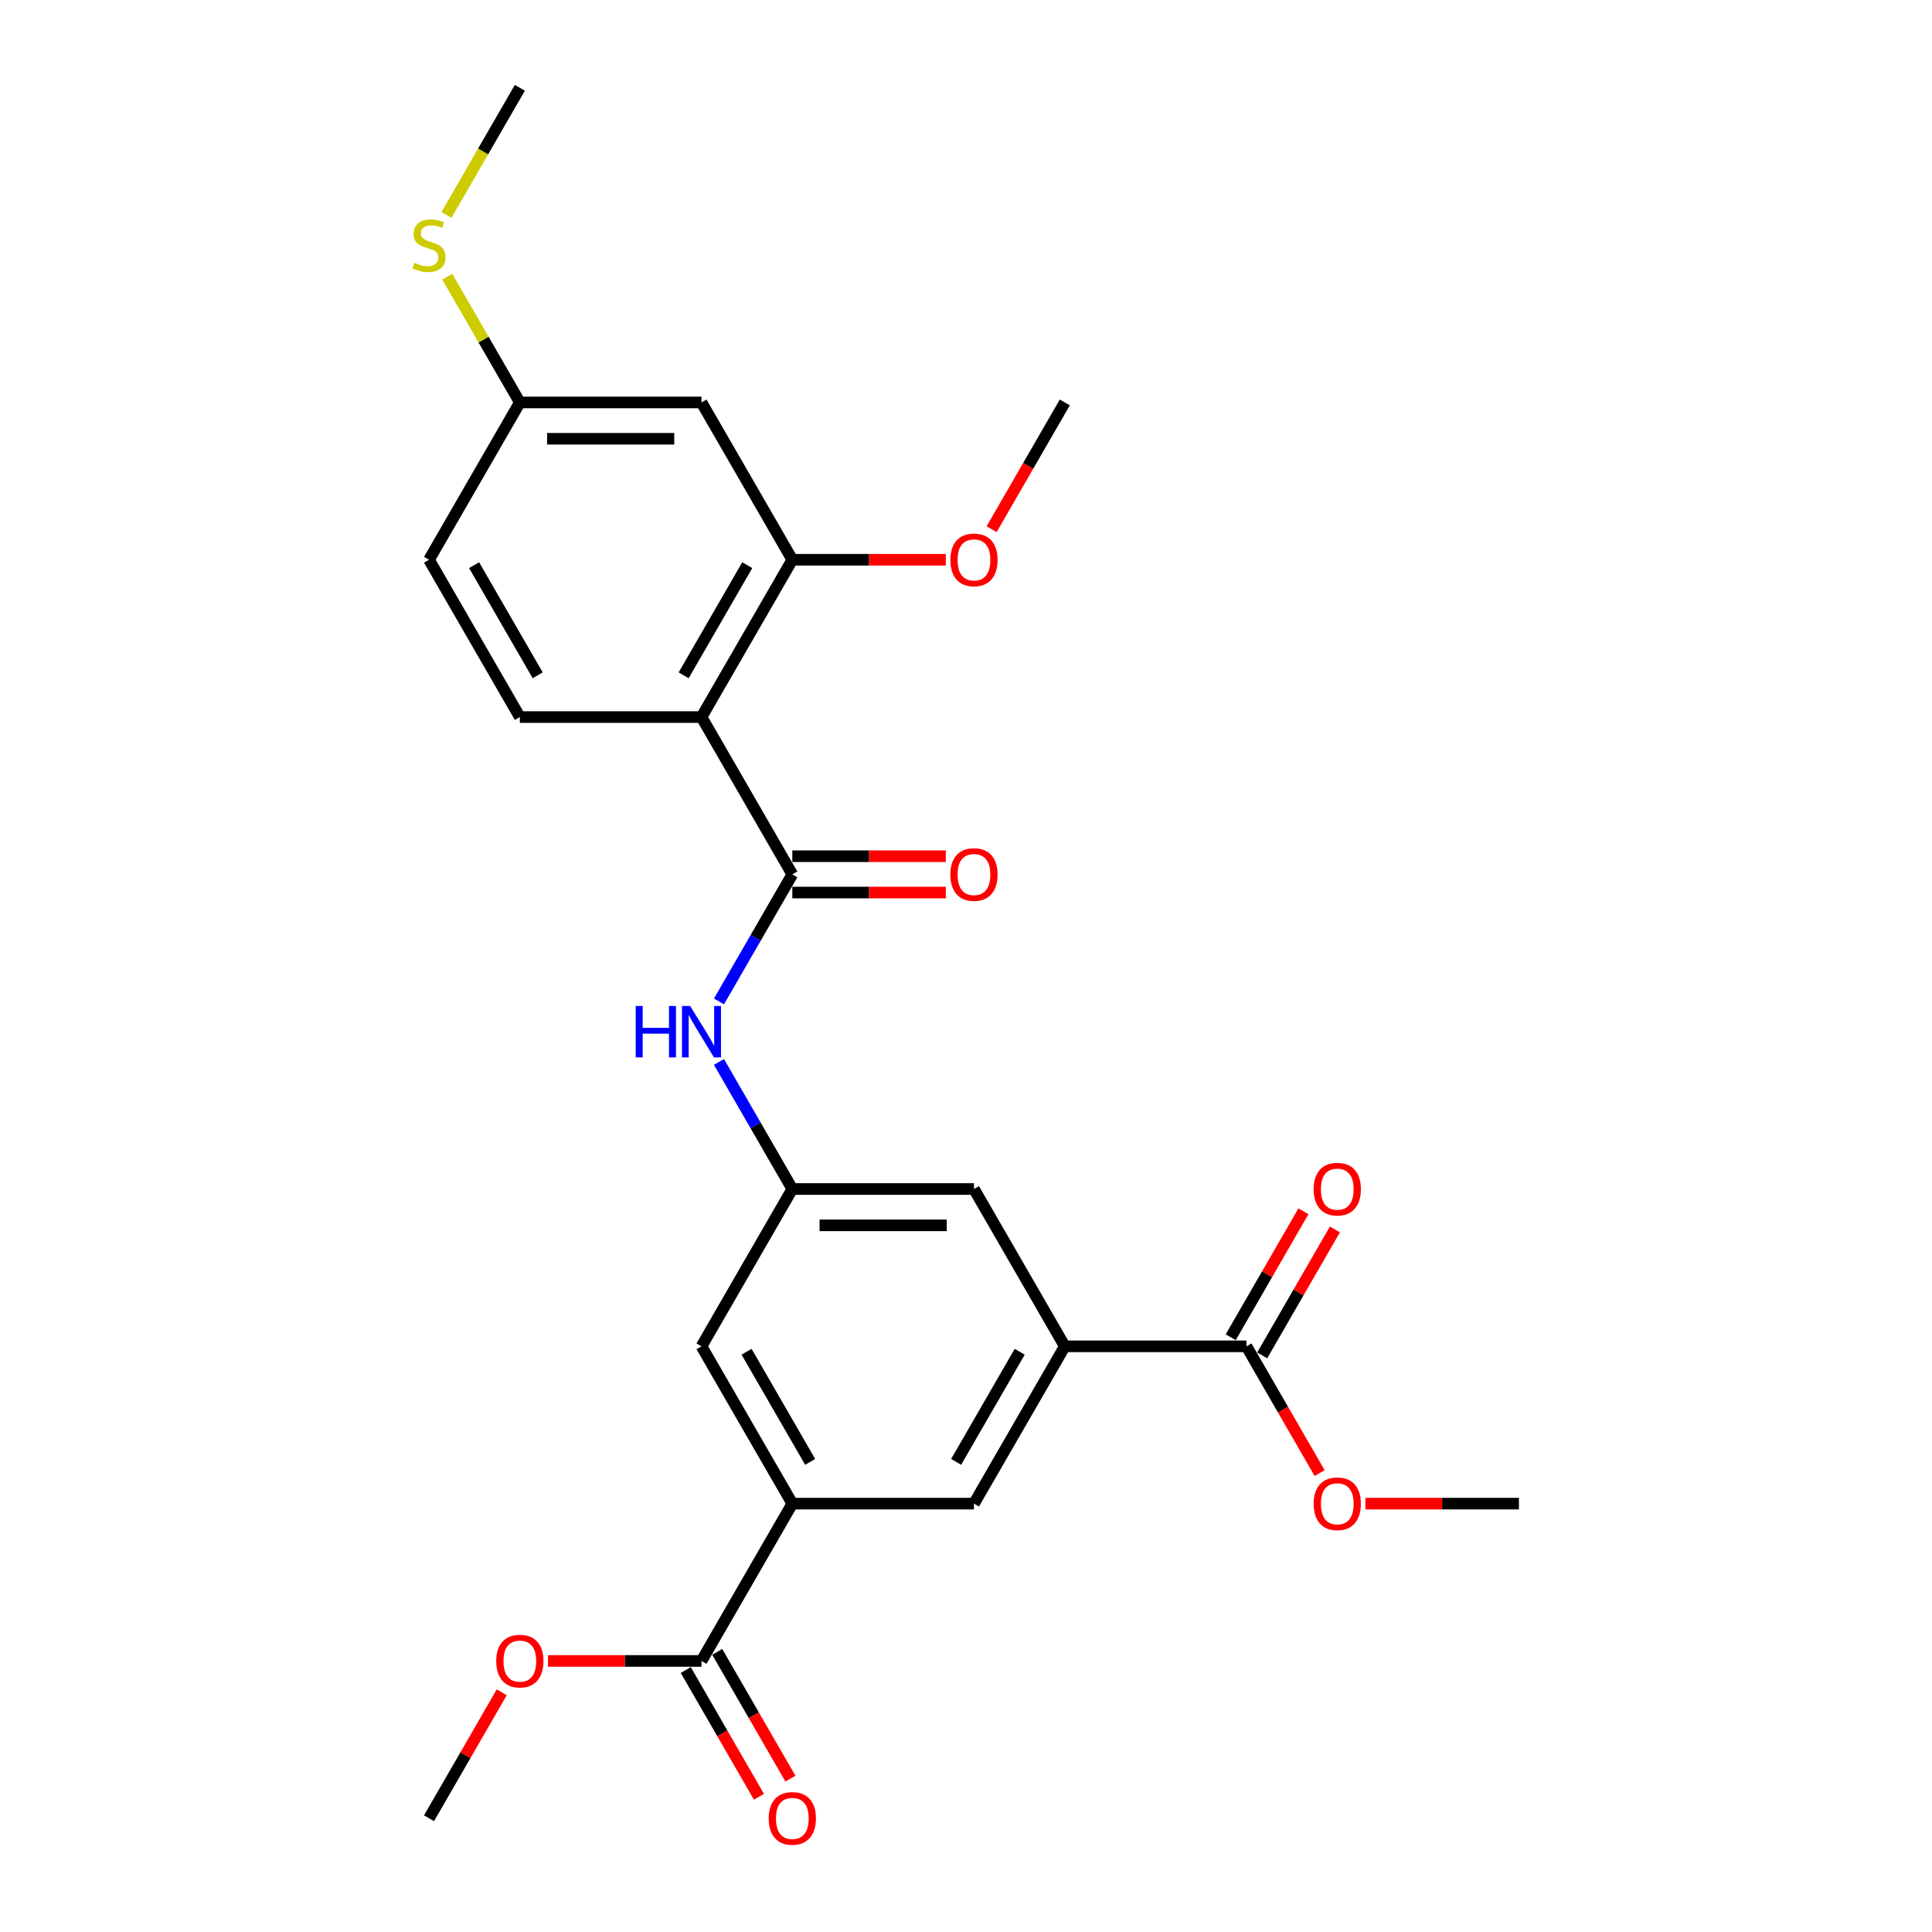 <?xml version='1.0' encoding='iso-8859-1'?>
<svg version='1.1' baseProfile='full'
              xmlns='http://www.w3.org/2000/svg'
                      xmlns:rdkit='http://www.rdkit.org/xml'
                      xmlns:xlink='http://www.w3.org/1999/xlink'
                  xml:space='preserve'
width='1000px' height='1000px' viewBox='0 0 1000 1000'>
<!-- END OF HEADER -->
<rect style='opacity:1.0;fill:#FFFFFF;stroke:none' width='1000' height='1000' x='0' y='0'> </rect>
<path class='bond-0' d='M 363.094,371.155 L 410.105,452.58' style='fill:none;fill-rule:evenodd;stroke:#000000;stroke-width:6px;stroke-linecap:butt;stroke-linejoin:miter;stroke-opacity:1' />
<path class='bond-1' d='M 363.094,371.155 L 410.105,289.73' style='fill:none;fill-rule:evenodd;stroke:#000000;stroke-width:6px;stroke-linecap:butt;stroke-linejoin:miter;stroke-opacity:1' />
<path class='bond-1' d='M 353.861,349.539 L 386.768,292.541' style='fill:none;fill-rule:evenodd;stroke:#000000;stroke-width:6px;stroke-linecap:butt;stroke-linejoin:miter;stroke-opacity:1' />
<path class='bond-9' d='M 363.094,371.155 L 269.072,371.155' style='fill:none;fill-rule:evenodd;stroke:#000000;stroke-width:6px;stroke-linecap:butt;stroke-linejoin:miter;stroke-opacity:1' />
<path class='bond-4' d='M 410.105,452.58 L 391.121,485.46' style='fill:none;fill-rule:evenodd;stroke:#000000;stroke-width:6px;stroke-linecap:butt;stroke-linejoin:miter;stroke-opacity:1' />
<path class='bond-4' d='M 391.121,485.46 L 372.138,518.341' style='fill:none;fill-rule:evenodd;stroke:#0000FF;stroke-width:6px;stroke-linecap:butt;stroke-linejoin:miter;stroke-opacity:1' />
<path class='bond-13' d='M 410.105,461.982 L 449.829,461.982' style='fill:none;fill-rule:evenodd;stroke:#000000;stroke-width:6px;stroke-linecap:butt;stroke-linejoin:miter;stroke-opacity:1' />
<path class='bond-13' d='M 449.829,461.982 L 489.553,461.982' style='fill:none;fill-rule:evenodd;stroke:#FF0000;stroke-width:6px;stroke-linecap:butt;stroke-linejoin:miter;stroke-opacity:1' />
<path class='bond-13' d='M 410.105,443.178 L 449.829,443.178' style='fill:none;fill-rule:evenodd;stroke:#000000;stroke-width:6px;stroke-linecap:butt;stroke-linejoin:miter;stroke-opacity:1' />
<path class='bond-13' d='M 449.829,443.178 L 489.553,443.178' style='fill:none;fill-rule:evenodd;stroke:#FF0000;stroke-width:6px;stroke-linecap:butt;stroke-linejoin:miter;stroke-opacity:1' />
<path class='bond-10' d='M 410.105,289.73 L 363.094,208.305' style='fill:none;fill-rule:evenodd;stroke:#000000;stroke-width:6px;stroke-linecap:butt;stroke-linejoin:miter;stroke-opacity:1' />
<path class='bond-18' d='M 410.105,289.73 L 449.829,289.73' style='fill:none;fill-rule:evenodd;stroke:#000000;stroke-width:6px;stroke-linecap:butt;stroke-linejoin:miter;stroke-opacity:1' />
<path class='bond-18' d='M 449.829,289.73 L 489.553,289.73' style='fill:none;fill-rule:evenodd;stroke:#FF0000;stroke-width:6px;stroke-linecap:butt;stroke-linejoin:miter;stroke-opacity:1' />
<path class='bond-2' d='M 410.105,778.28 L 363.094,696.855' style='fill:none;fill-rule:evenodd;stroke:#000000;stroke-width:6px;stroke-linecap:butt;stroke-linejoin:miter;stroke-opacity:1' />
<path class='bond-2' d='M 419.338,756.664 L 386.431,699.667' style='fill:none;fill-rule:evenodd;stroke:#000000;stroke-width:6px;stroke-linecap:butt;stroke-linejoin:miter;stroke-opacity:1' />
<path class='bond-6' d='M 410.105,778.28 L 363.094,859.705' style='fill:none;fill-rule:evenodd;stroke:#000000;stroke-width:6px;stroke-linecap:butt;stroke-linejoin:miter;stroke-opacity:1' />
<path class='bond-27' d='M 410.105,778.28 L 504.126,778.28' style='fill:none;fill-rule:evenodd;stroke:#000000;stroke-width:6px;stroke-linecap:butt;stroke-linejoin:miter;stroke-opacity:1' />
<path class='bond-3' d='M 551.137,696.855 L 504.126,615.43' style='fill:none;fill-rule:evenodd;stroke:#000000;stroke-width:6px;stroke-linecap:butt;stroke-linejoin:miter;stroke-opacity:1' />
<path class='bond-5' d='M 551.137,696.855 L 645.159,696.855' style='fill:none;fill-rule:evenodd;stroke:#000000;stroke-width:6px;stroke-linecap:butt;stroke-linejoin:miter;stroke-opacity:1' />
<path class='bond-8' d='M 551.137,696.855 L 504.126,778.28' style='fill:none;fill-rule:evenodd;stroke:#000000;stroke-width:6px;stroke-linecap:butt;stroke-linejoin:miter;stroke-opacity:1' />
<path class='bond-8' d='M 527.801,699.667 L 494.893,756.664' style='fill:none;fill-rule:evenodd;stroke:#000000;stroke-width:6px;stroke-linecap:butt;stroke-linejoin:miter;stroke-opacity:1' />
<path class='bond-7' d='M 372.138,549.669 L 391.121,582.549' style='fill:none;fill-rule:evenodd;stroke:#0000FF;stroke-width:6px;stroke-linecap:butt;stroke-linejoin:miter;stroke-opacity:1' />
<path class='bond-7' d='M 391.121,582.549 L 410.105,615.43' style='fill:none;fill-rule:evenodd;stroke:#000000;stroke-width:6px;stroke-linecap:butt;stroke-linejoin:miter;stroke-opacity:1' />
<path class='bond-15' d='M 653.301,701.556 L 672.122,668.958' style='fill:none;fill-rule:evenodd;stroke:#000000;stroke-width:6px;stroke-linecap:butt;stroke-linejoin:miter;stroke-opacity:1' />
<path class='bond-15' d='M 672.122,668.958 L 690.943,636.359' style='fill:none;fill-rule:evenodd;stroke:#FF0000;stroke-width:6px;stroke-linecap:butt;stroke-linejoin:miter;stroke-opacity:1' />
<path class='bond-15' d='M 637.016,692.154 L 655.837,659.555' style='fill:none;fill-rule:evenodd;stroke:#000000;stroke-width:6px;stroke-linecap:butt;stroke-linejoin:miter;stroke-opacity:1' />
<path class='bond-15' d='M 655.837,659.555 L 674.658,626.957' style='fill:none;fill-rule:evenodd;stroke:#FF0000;stroke-width:6px;stroke-linecap:butt;stroke-linejoin:miter;stroke-opacity:1' />
<path class='bond-20' d='M 645.159,696.855 L 664.099,729.66' style='fill:none;fill-rule:evenodd;stroke:#000000;stroke-width:6px;stroke-linecap:butt;stroke-linejoin:miter;stroke-opacity:1' />
<path class='bond-20' d='M 664.099,729.66 L 683.039,762.466' style='fill:none;fill-rule:evenodd;stroke:#FF0000;stroke-width:6px;stroke-linecap:butt;stroke-linejoin:miter;stroke-opacity:1' />
<path class='bond-14' d='M 354.952,864.406 L 373.892,897.211' style='fill:none;fill-rule:evenodd;stroke:#000000;stroke-width:6px;stroke-linecap:butt;stroke-linejoin:miter;stroke-opacity:1' />
<path class='bond-14' d='M 373.892,897.211 L 392.832,930.017' style='fill:none;fill-rule:evenodd;stroke:#FF0000;stroke-width:6px;stroke-linecap:butt;stroke-linejoin:miter;stroke-opacity:1' />
<path class='bond-14' d='M 371.237,855.004 L 390.177,887.809' style='fill:none;fill-rule:evenodd;stroke:#000000;stroke-width:6px;stroke-linecap:butt;stroke-linejoin:miter;stroke-opacity:1' />
<path class='bond-14' d='M 390.177,887.809 L 409.117,920.615' style='fill:none;fill-rule:evenodd;stroke:#FF0000;stroke-width:6px;stroke-linecap:butt;stroke-linejoin:miter;stroke-opacity:1' />
<path class='bond-19' d='M 363.094,859.705 L 323.37,859.705' style='fill:none;fill-rule:evenodd;stroke:#000000;stroke-width:6px;stroke-linecap:butt;stroke-linejoin:miter;stroke-opacity:1' />
<path class='bond-19' d='M 323.37,859.705 L 283.646,859.705' style='fill:none;fill-rule:evenodd;stroke:#FF0000;stroke-width:6px;stroke-linecap:butt;stroke-linejoin:miter;stroke-opacity:1' />
<path class='bond-11' d='M 410.105,615.43 L 363.094,696.855' style='fill:none;fill-rule:evenodd;stroke:#000000;stroke-width:6px;stroke-linecap:butt;stroke-linejoin:miter;stroke-opacity:1' />
<path class='bond-12' d='M 410.105,615.43 L 504.126,615.43' style='fill:none;fill-rule:evenodd;stroke:#000000;stroke-width:6px;stroke-linecap:butt;stroke-linejoin:miter;stroke-opacity:1' />
<path class='bond-12' d='M 424.208,634.234 L 490.023,634.234' style='fill:none;fill-rule:evenodd;stroke:#000000;stroke-width:6px;stroke-linecap:butt;stroke-linejoin:miter;stroke-opacity:1' />
<path class='bond-17' d='M 269.072,371.155 L 222.062,289.73' style='fill:none;fill-rule:evenodd;stroke:#000000;stroke-width:6px;stroke-linecap:butt;stroke-linejoin:miter;stroke-opacity:1' />
<path class='bond-17' d='M 278.306,349.539 L 245.398,292.541' style='fill:none;fill-rule:evenodd;stroke:#000000;stroke-width:6px;stroke-linecap:butt;stroke-linejoin:miter;stroke-opacity:1' />
<path class='bond-26' d='M 363.094,208.305 L 269.072,208.305' style='fill:none;fill-rule:evenodd;stroke:#000000;stroke-width:6px;stroke-linecap:butt;stroke-linejoin:miter;stroke-opacity:1' />
<path class='bond-26' d='M 348.991,227.109 L 283.176,227.109' style='fill:none;fill-rule:evenodd;stroke:#000000;stroke-width:6px;stroke-linecap:butt;stroke-linejoin:miter;stroke-opacity:1' />
<path class='bond-16' d='M 269.072,208.305 L 222.062,289.73' style='fill:none;fill-rule:evenodd;stroke:#000000;stroke-width:6px;stroke-linecap:butt;stroke-linejoin:miter;stroke-opacity:1' />
<path class='bond-21' d='M 269.072,208.305 L 250.284,175.763' style='fill:none;fill-rule:evenodd;stroke:#000000;stroke-width:6px;stroke-linecap:butt;stroke-linejoin:miter;stroke-opacity:1' />
<path class='bond-21' d='M 250.284,175.763 L 231.496,143.221' style='fill:none;fill-rule:evenodd;stroke:#CCCC00;stroke-width:6px;stroke-linecap:butt;stroke-linejoin:miter;stroke-opacity:1' />
<path class='bond-25' d='M 513.257,273.915 L 532.197,241.11' style='fill:none;fill-rule:evenodd;stroke:#FF0000;stroke-width:6px;stroke-linecap:butt;stroke-linejoin:miter;stroke-opacity:1' />
<path class='bond-25' d='M 532.197,241.11 L 551.137,208.305' style='fill:none;fill-rule:evenodd;stroke:#000000;stroke-width:6px;stroke-linecap:butt;stroke-linejoin:miter;stroke-opacity:1' />
<path class='bond-24' d='M 259.703,875.933 L 240.882,908.532' style='fill:none;fill-rule:evenodd;stroke:#FF0000;stroke-width:6px;stroke-linecap:butt;stroke-linejoin:miter;stroke-opacity:1' />
<path class='bond-24' d='M 240.882,908.532 L 222.062,941.13' style='fill:none;fill-rule:evenodd;stroke:#000000;stroke-width:6px;stroke-linecap:butt;stroke-linejoin:miter;stroke-opacity:1' />
<path class='bond-23' d='M 706.743,778.28 L 746.467,778.28' style='fill:none;fill-rule:evenodd;stroke:#FF0000;stroke-width:6px;stroke-linecap:butt;stroke-linejoin:miter;stroke-opacity:1' />
<path class='bond-23' d='M 746.467,778.28 L 786.191,778.28' style='fill:none;fill-rule:evenodd;stroke:#000000;stroke-width:6px;stroke-linecap:butt;stroke-linejoin:miter;stroke-opacity:1' />
<path class='bond-22' d='M 231.084,111.253 L 250.078,78.354' style='fill:none;fill-rule:evenodd;stroke:#CCCC00;stroke-width:6px;stroke-linecap:butt;stroke-linejoin:miter;stroke-opacity:1' />
<path class='bond-22' d='M 250.078,78.354 L 269.072,45.455' style='fill:none;fill-rule:evenodd;stroke:#000000;stroke-width:6px;stroke-linecap:butt;stroke-linejoin:miter;stroke-opacity:1' />
<path  class='atom-5' d='M 329.039 520.691
L 332.65 520.691
L 332.65 532.012
L 346.264 532.012
L 346.264 520.691
L 349.875 520.691
L 349.875 547.318
L 346.264 547.318
L 346.264 535.02
L 332.65 535.02
L 332.65 547.318
L 329.039 547.318
L 329.039 520.691
' fill='#0000FF'/>
<path  class='atom-5' d='M 357.208 520.691
L 365.934 534.795
Q 366.799 536.186, 368.19 538.706
Q 369.582 541.226, 369.657 541.376
L 369.657 520.691
L 373.192 520.691
L 373.192 547.318
L 369.544 547.318
L 360.179 531.899
Q 359.089 530.094, 357.923 528.025
Q 356.795 525.957, 356.456 525.317
L 356.456 547.318
L 352.996 547.318
L 352.996 520.691
L 357.208 520.691
' fill='#0000FF'/>
<path  class='atom-14' d='M 491.904 452.655
Q 491.904 446.262, 495.063 442.689
Q 498.222 439.116, 504.126 439.116
Q 510.031 439.116, 513.19 442.689
Q 516.349 446.262, 516.349 452.655
Q 516.349 459.124, 513.152 462.809
Q 509.956 466.457, 504.126 466.457
Q 498.259 466.457, 495.063 462.809
Q 491.904 459.161, 491.904 452.655
M 504.126 463.449
Q 508.188 463.449, 510.369 460.741
Q 512.588 457.995, 512.588 452.655
Q 512.588 447.427, 510.369 444.795
Q 508.188 442.125, 504.126 442.125
Q 500.065 442.125, 497.846 444.757
Q 495.664 447.39, 495.664 452.655
Q 495.664 458.033, 497.846 460.741
Q 500.065 463.449, 504.126 463.449
' fill='#FF0000'/>
<path  class='atom-15' d='M 397.882 941.205
Q 397.882 934.812, 401.041 931.239
Q 404.2 927.666, 410.105 927.666
Q 416.009 927.666, 419.169 931.239
Q 422.328 934.812, 422.328 941.205
Q 422.328 947.674, 419.131 951.36
Q 415.934 955.008, 410.105 955.008
Q 404.238 955.008, 401.041 951.36
Q 397.882 947.712, 397.882 941.205
M 410.105 951.999
Q 414.167 951.999, 416.348 949.291
Q 418.567 946.546, 418.567 941.205
Q 418.567 935.978, 416.348 933.345
Q 414.167 930.675, 410.105 930.675
Q 406.043 930.675, 403.824 933.308
Q 401.643 935.94, 401.643 941.205
Q 401.643 946.583, 403.824 949.291
Q 406.043 951.999, 410.105 951.999
' fill='#FF0000'/>
<path  class='atom-16' d='M 679.947 615.505
Q 679.947 609.112, 683.106 605.539
Q 686.265 601.966, 692.169 601.966
Q 698.074 601.966, 701.233 605.539
Q 704.392 609.112, 704.392 615.505
Q 704.392 621.974, 701.196 625.659
Q 697.999 629.308, 692.169 629.308
Q 686.303 629.308, 683.106 625.659
Q 679.947 622.011, 679.947 615.505
M 692.169 626.299
Q 696.231 626.299, 698.413 623.591
Q 700.631 620.846, 700.631 615.505
Q 700.631 610.278, 698.413 607.645
Q 696.231 604.975, 692.169 604.975
Q 688.108 604.975, 685.889 607.607
Q 683.708 610.24, 683.708 615.505
Q 683.708 620.883, 685.889 623.591
Q 688.108 626.299, 692.169 626.299
' fill='#FF0000'/>
<path  class='atom-19' d='M 491.904 289.805
Q 491.904 283.411, 495.063 279.839
Q 498.222 276.266, 504.126 276.266
Q 510.031 276.266, 513.19 279.839
Q 516.349 283.411, 516.349 289.805
Q 516.349 296.274, 513.152 299.959
Q 509.956 303.607, 504.126 303.607
Q 498.259 303.607, 495.063 299.959
Q 491.904 296.311, 491.904 289.805
M 504.126 300.599
Q 508.188 300.599, 510.369 297.891
Q 512.588 295.145, 512.588 289.805
Q 512.588 284.577, 510.369 281.945
Q 508.188 279.275, 504.126 279.275
Q 500.065 279.275, 497.846 281.907
Q 495.664 284.54, 495.664 289.805
Q 495.664 295.183, 497.846 297.891
Q 500.065 300.599, 504.126 300.599
' fill='#FF0000'/>
<path  class='atom-20' d='M 256.85 859.78
Q 256.85 853.387, 260.009 849.814
Q 263.168 846.241, 269.072 846.241
Q 274.977 846.241, 278.136 849.814
Q 281.295 853.387, 281.295 859.78
Q 281.295 866.249, 278.099 869.935
Q 274.902 873.583, 269.072 873.583
Q 263.206 873.583, 260.009 869.935
Q 256.85 866.287, 256.85 859.78
M 269.072 870.574
Q 273.134 870.574, 275.316 867.866
Q 277.534 865.121, 277.534 859.78
Q 277.534 854.553, 275.316 851.92
Q 273.134 849.25, 269.072 849.25
Q 265.011 849.25, 262.792 851.883
Q 260.611 854.515, 260.611 859.78
Q 260.611 865.158, 262.792 867.866
Q 265.011 870.574, 269.072 870.574
' fill='#FF0000'/>
<path  class='atom-21' d='M 679.947 778.355
Q 679.947 771.962, 683.106 768.389
Q 686.265 764.816, 692.169 764.816
Q 698.074 764.816, 701.233 768.389
Q 704.392 771.962, 704.392 778.355
Q 704.392 784.824, 701.196 788.51
Q 697.999 792.158, 692.169 792.158
Q 686.303 792.158, 683.106 788.51
Q 679.947 784.862, 679.947 778.355
M 692.169 789.149
Q 696.231 789.149, 698.413 786.441
Q 700.631 783.696, 700.631 778.355
Q 700.631 773.128, 698.413 770.495
Q 696.231 767.825, 692.169 767.825
Q 688.108 767.825, 685.889 770.457
Q 683.708 773.09, 683.708 778.355
Q 683.708 783.733, 685.889 786.441
Q 688.108 789.149, 692.169 789.149
' fill='#FF0000'/>
<path  class='atom-22' d='M 214.54 136.018
Q 214.841 136.131, 216.082 136.658
Q 217.323 137.184, 218.677 137.523
Q 220.068 137.824, 221.422 137.824
Q 223.942 137.824, 225.409 136.62
Q 226.876 135.379, 226.876 133.235
Q 226.876 131.769, 226.123 130.866
Q 225.409 129.964, 224.281 129.475
Q 223.152 128.986, 221.272 128.422
Q 218.903 127.707, 217.473 127.03
Q 216.082 126.353, 215.067 124.924
Q 214.089 123.495, 214.089 121.088
Q 214.089 117.741, 216.345 115.672
Q 218.639 113.604, 223.152 113.604
Q 226.236 113.604, 229.734 115.07
L 228.869 117.966
Q 225.672 116.65, 223.265 116.65
Q 220.67 116.65, 219.241 117.741
Q 217.812 118.794, 217.85 120.637
Q 217.85 122.066, 218.564 122.931
Q 219.316 123.796, 220.369 124.285
Q 221.46 124.774, 223.265 125.338
Q 225.672 126.09, 227.101 126.842
Q 228.53 127.594, 229.546 129.136
Q 230.599 130.64, 230.599 133.235
Q 230.599 136.921, 228.117 138.914
Q 225.672 140.87, 221.573 140.87
Q 219.203 140.87, 217.398 140.343
Q 215.631 139.855, 213.525 138.99
L 214.54 136.018
' fill='#CCCC00'/>
</svg>
